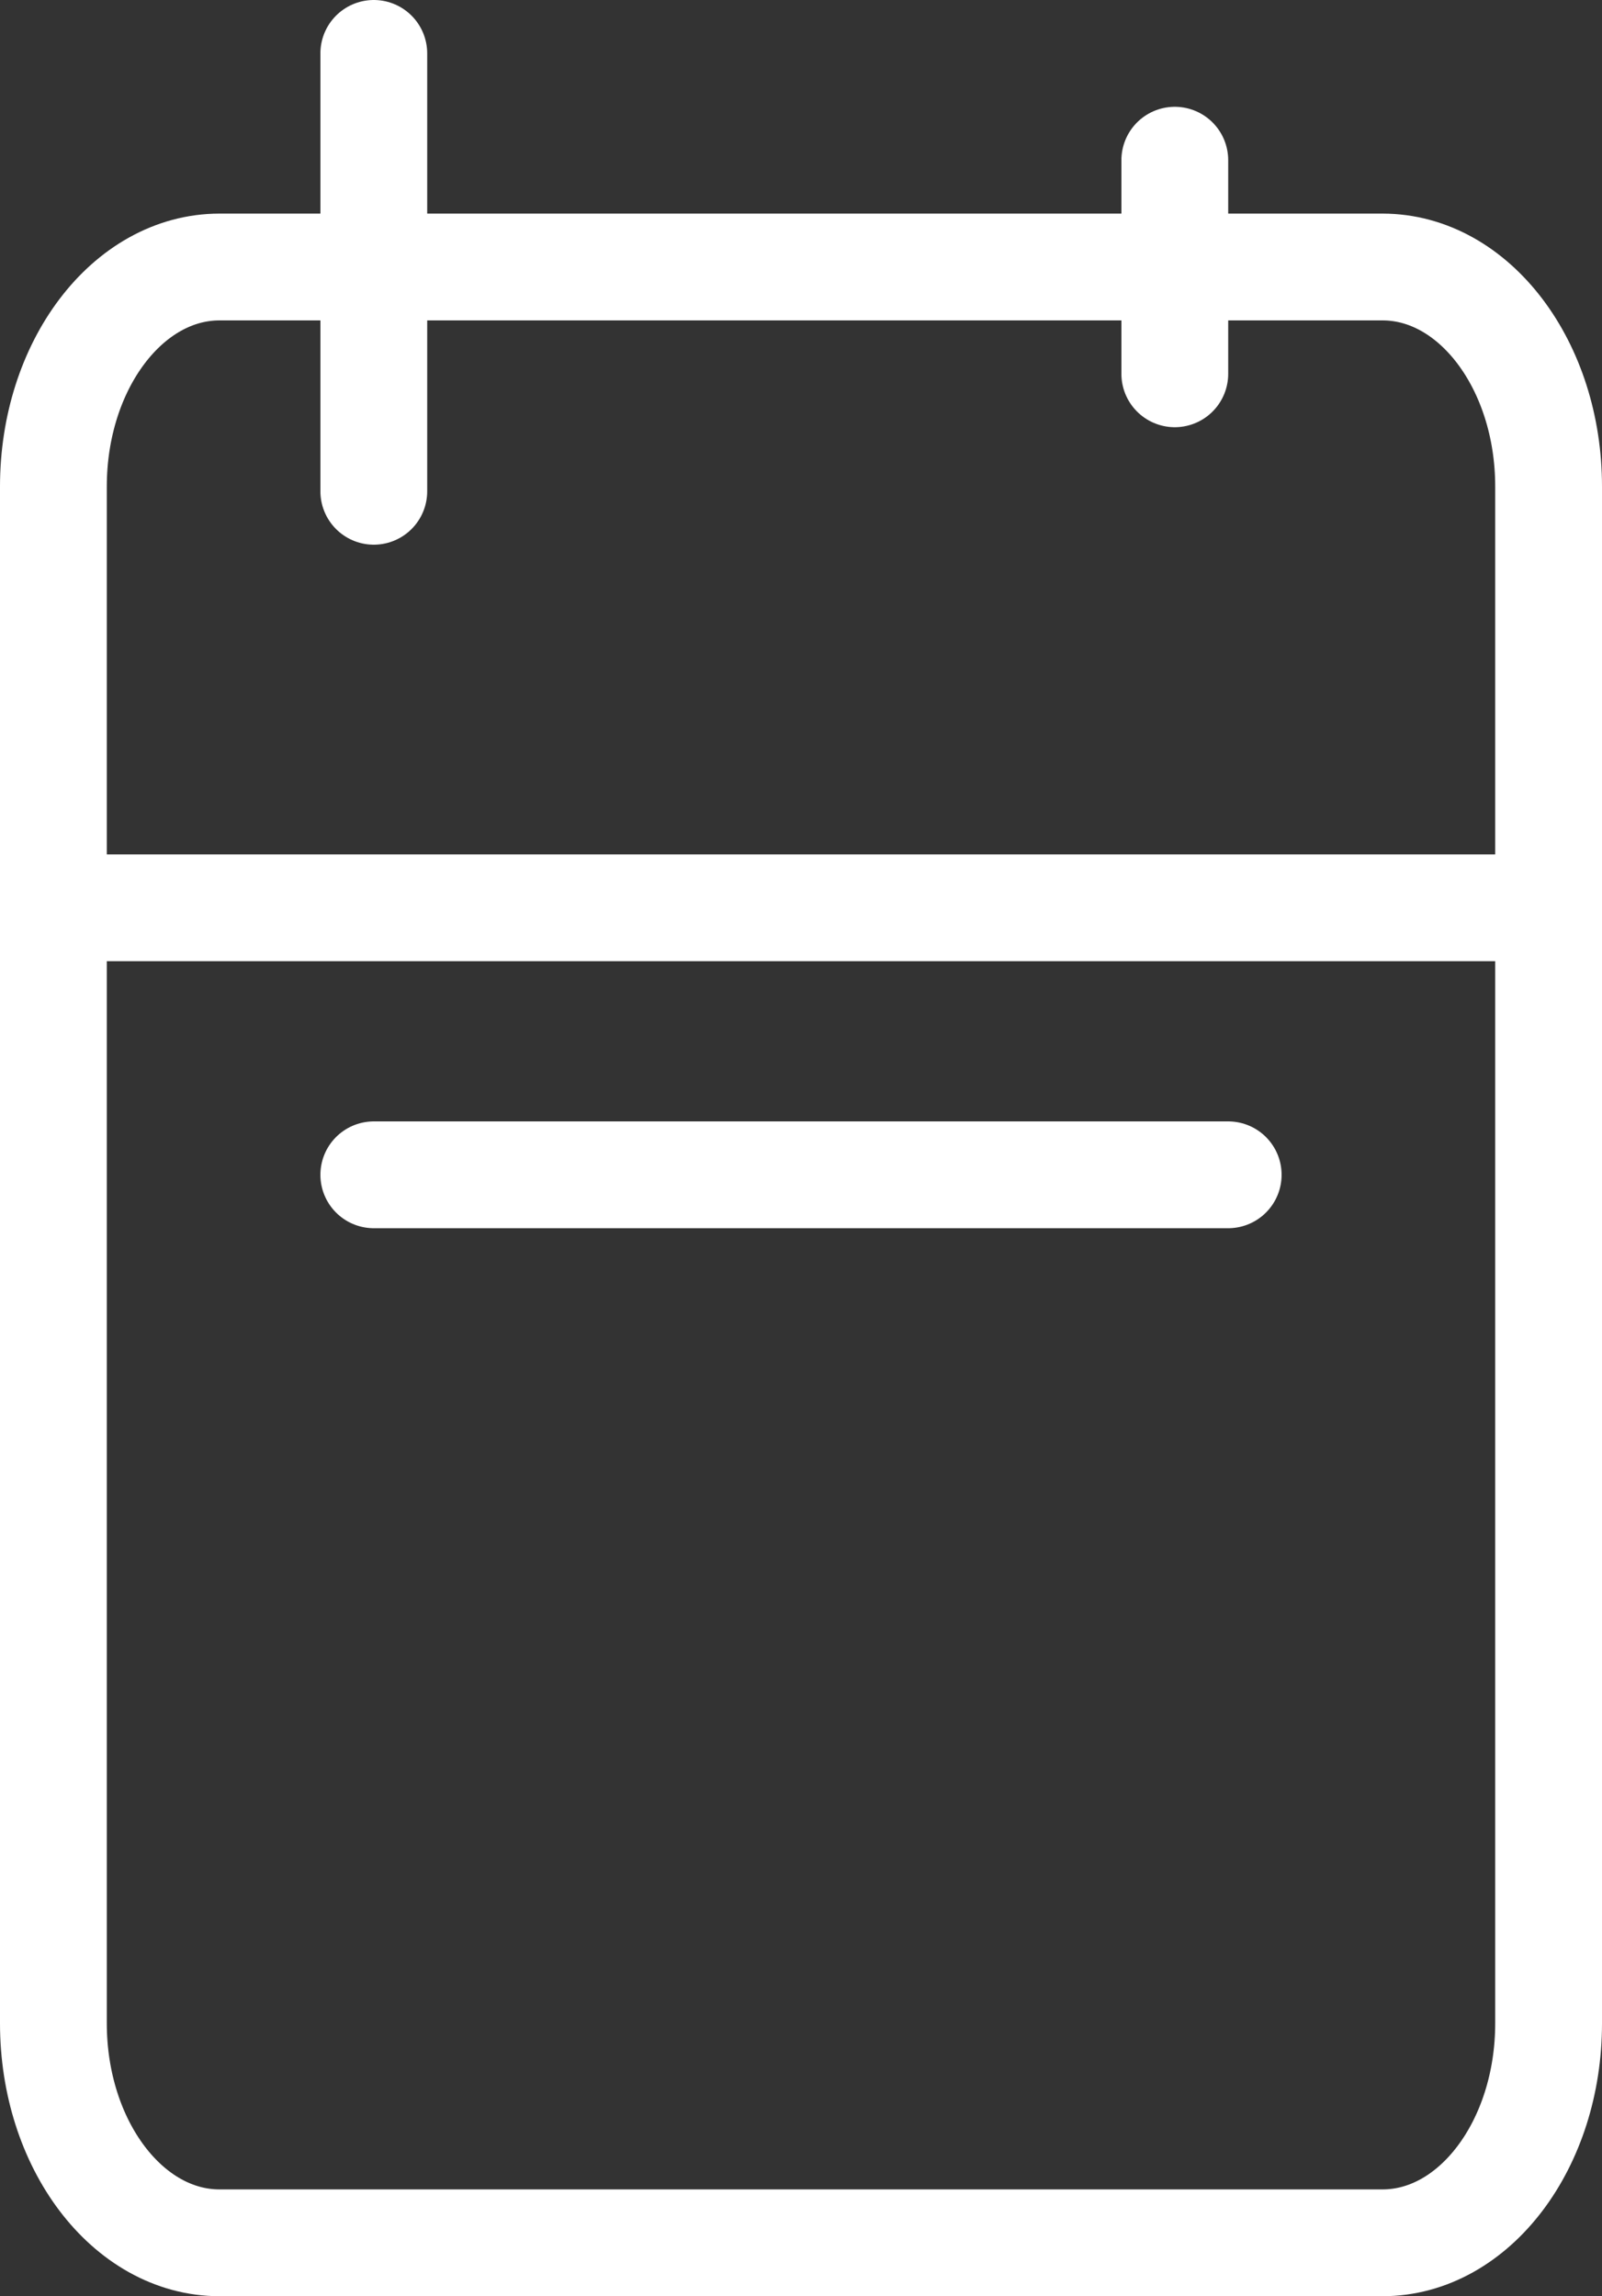 <?xml version="1.0" encoding="UTF-8"?> <svg xmlns="http://www.w3.org/2000/svg" width="30" height="43" viewBox="0 0 30 43" fill="none"><rect x="0" y="0" width="30" height="43" fill="#333333" stroke="none"/><path d="M25.889 5H4.111C2.393 5 1 6.841 1 9.111V37.889C1 40.159 2.393 42 4.111 42H25.889C27.607 42 29 40.159 29 37.889V9.111C29 6.841 27.607 5 25.889 5Z" stroke="white" stroke-width="2" stroke-linecap="round" stroke-linejoin="round"></path><path d="M7 1V9.2" stroke="white" stroke-width="2" stroke-linecap="round" stroke-linejoin="round"></path><path d="M22 3V7" stroke="white" stroke-width="2" stroke-linecap="round" stroke-linejoin="round"></path><path d="M1 17H28" stroke="white" stroke-width="2" stroke-linecap="round" stroke-linejoin="round"></path><path d="M7 22H23" stroke="white" stroke-width="2" stroke-linecap="round" stroke-linejoin="round"></path></svg> 